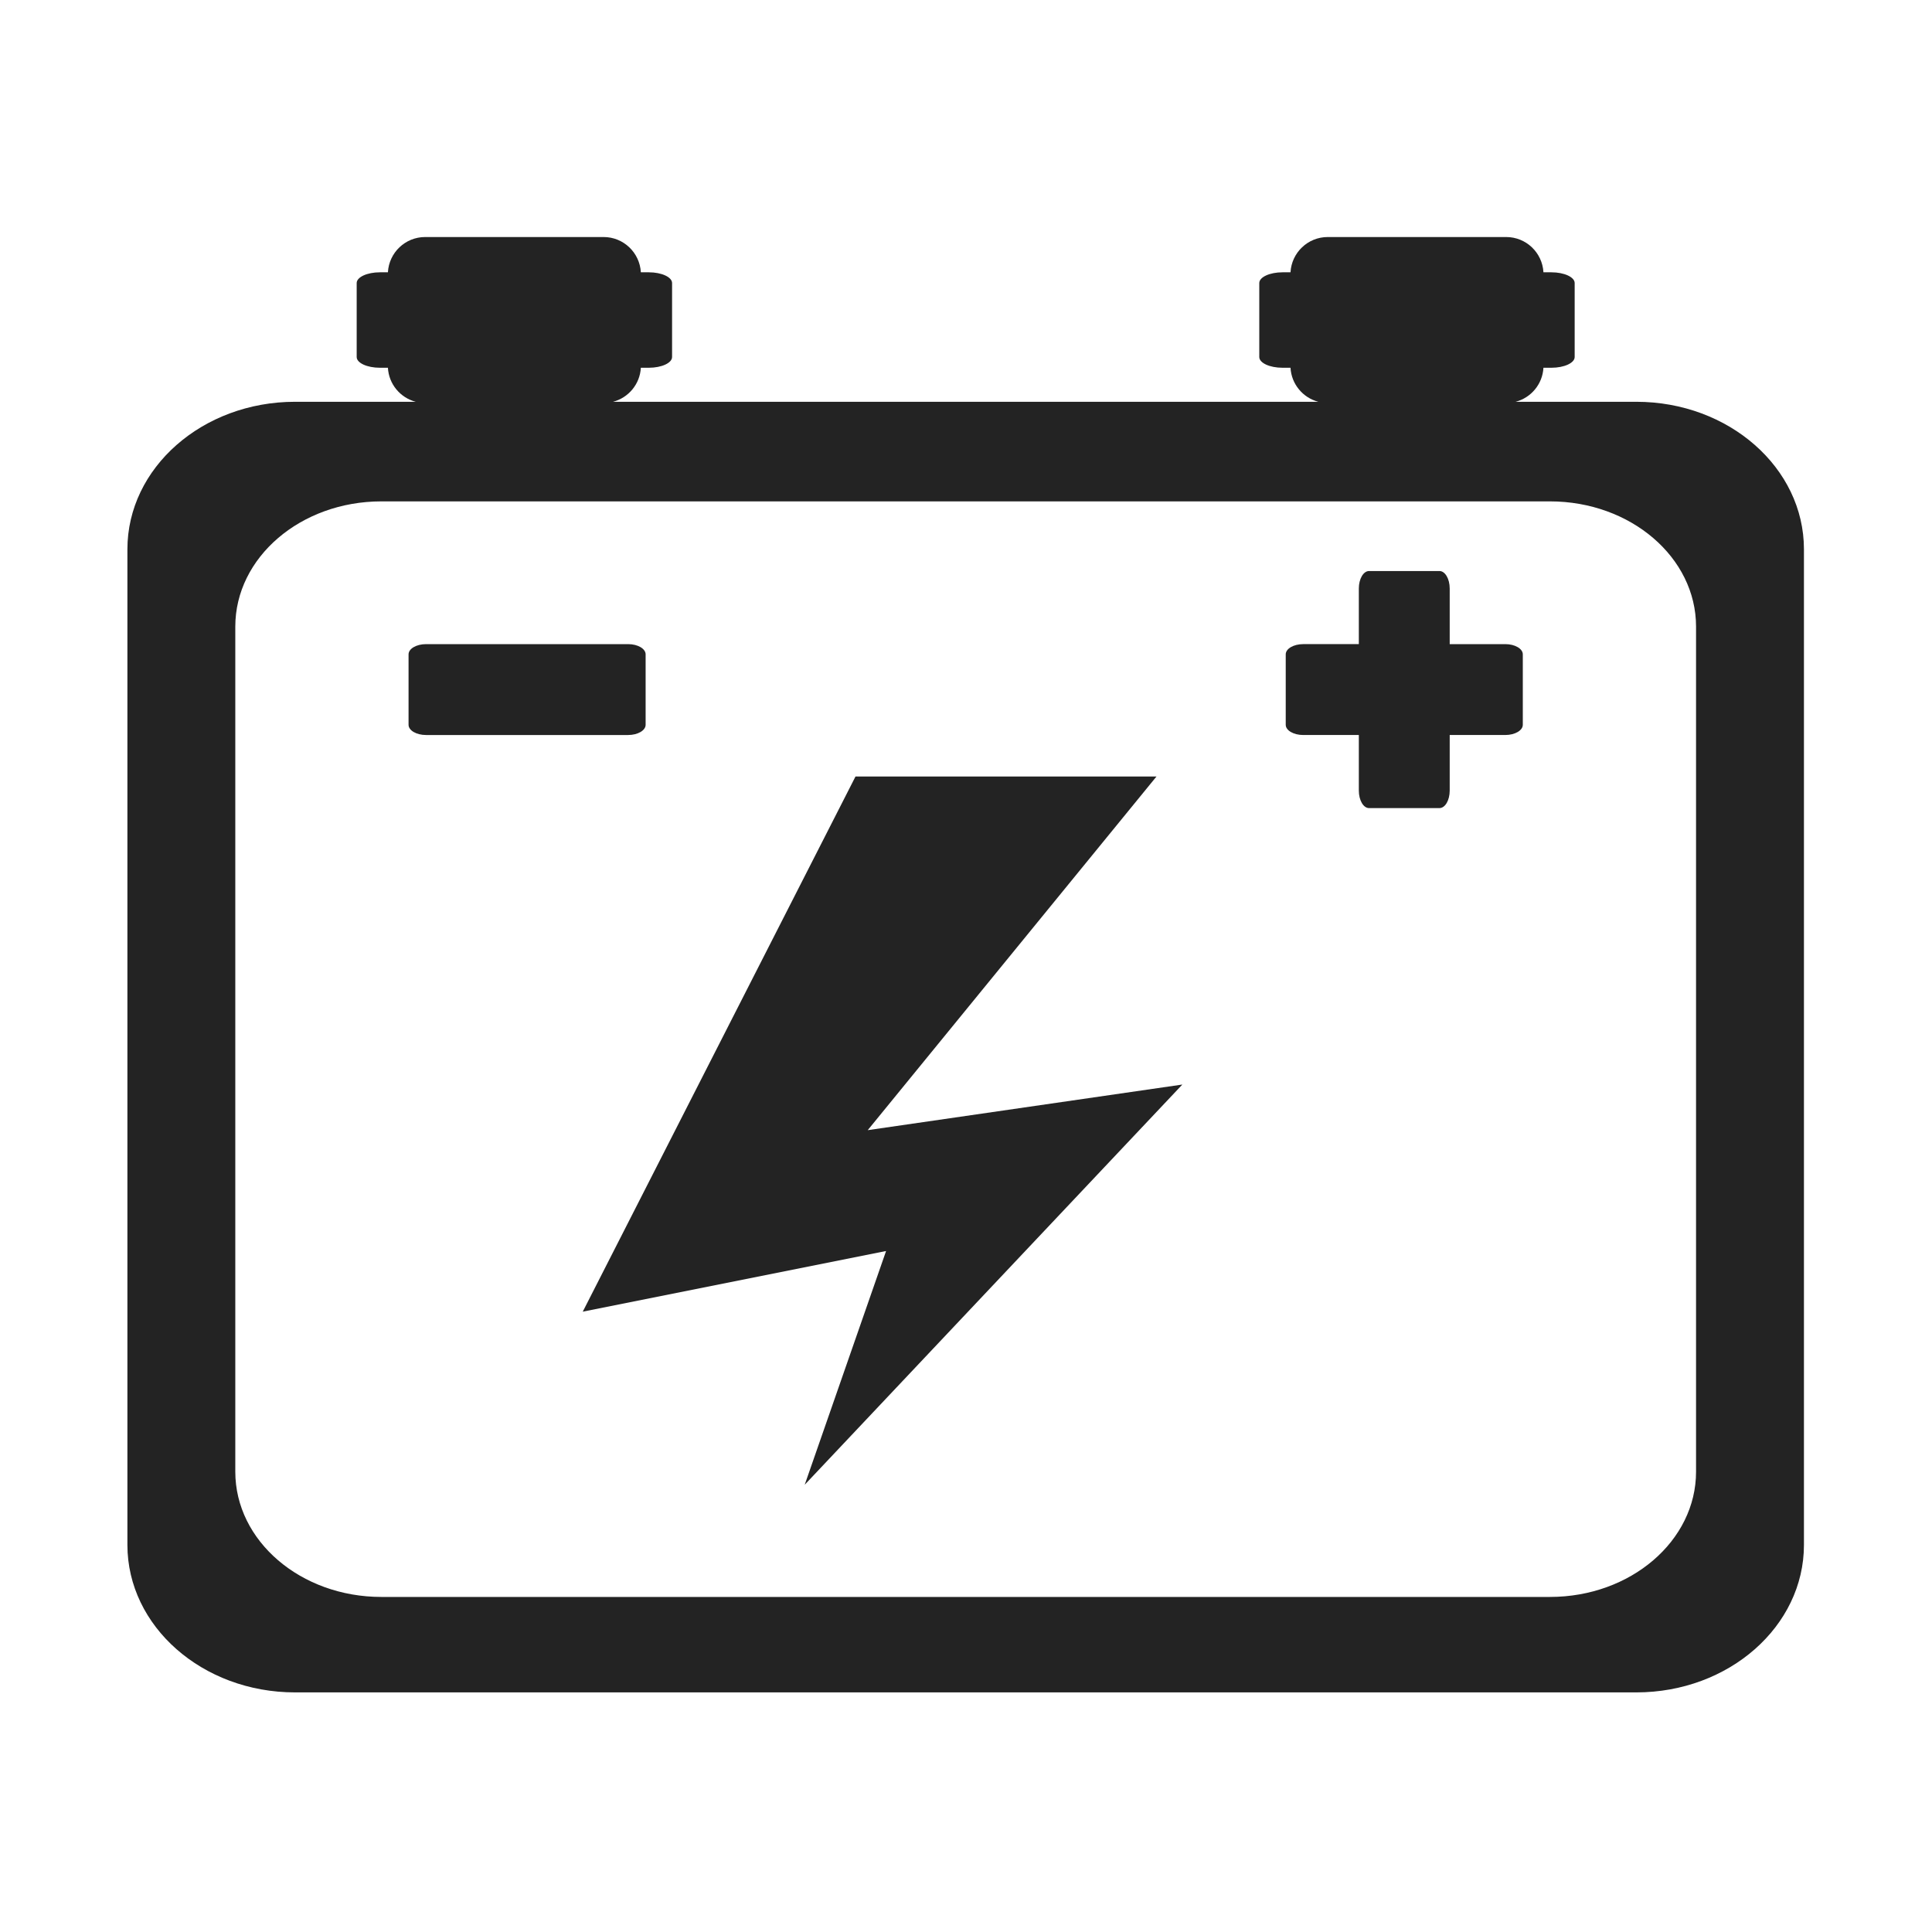 <?xml version="1.0" standalone="no"?><!DOCTYPE svg PUBLIC "-//W3C//DTD SVG 1.1//EN" "http://www.w3.org/Graphics/SVG/1.1/DTD/svg11.dtd"><svg t="1692946674781" class="icon" viewBox="0 0 1024 1024" version="1.1" xmlns="http://www.w3.org/2000/svg" p-id="6073" xmlns:xlink="http://www.w3.org/1999/xlink" width="200" height="200"><path d="M867.268 212.953l-63.945 0c8.155-2.133 14.254-9.325 14.734-18.035l4.217 0c6.811 0 12.334-2.547 12.334-5.692l0-39.206c0-3.143-5.522-5.692-12.334-5.692l-4.217 0c-0.576-10.416-9.18-18.696-19.741-18.696l-94.577 0c-10.565 0-19.168 8.279-19.741 18.696l-4.221 0c-6.811 0-12.331 2.549-12.331 5.692l0 39.206c0 3.145 5.52 5.692 12.331 5.692l4.221 0c0.48 8.709 6.576 15.902 14.73 18.035L324.93 212.953c8.153-2.133 14.253-9.325 14.733-18.035l4.219 0c6.808 0 12.332-2.547 12.332-5.692l0-39.206c0-3.143-5.524-5.692-12.332-5.692l-4.219 0c-0.576-10.416-9.181-18.696-19.742-18.696l-94.578 0c-10.562 0-19.166 8.279-19.74 18.696l-4.221 0c-6.811 0-12.332 2.549-12.332 5.692l0 39.206c0 3.145 5.521 5.692 12.332 5.692l4.219 0c0.48 8.709 6.578 15.902 14.732 18.035l-63.945 0c-49.077 0-88.861 35.002-88.861 78.177l0 527.696c0 43.173 39.784 78.177 88.861 78.177l710.879 0c49.074 0 88.862-35.003 88.862-78.177L956.128 291.13C956.13 247.954 916.342 212.953 867.268 212.953zM898.942 780.047c0 36.653-34.664 66.365-77.422 66.365L202.136 846.412c-42.758 0-77.423-29.713-77.423-66.365L124.713 332.102c0-36.65 34.664-66.362 77.423-66.362l619.383 0c42.758 0 77.422 29.713 77.422 66.362L898.941 780.047z" fill="#232323" p-id="6074"></path><path d="M342.196 384.151l0-37.329c0-2.993-4.154-5.419-9.271-5.419L225.809 341.403c-5.12 0-9.268 2.426-9.268 5.419l0 37.329c0 2.995 4.148 5.419 9.268 5.419l107.115 0C338.043 389.571 342.196 387.145 342.196 384.151z" fill="#232323" p-id="6075"></path><path d="M797.848 341.402 768.374 341.402 768.374 311.927c0-5.118-2.426-9.271-5.419-9.271l-37.332 0c-2.99 0-5.416 4.154-5.416 9.271l0 29.474-29.474 0c-5.117 0-9.27 2.426-9.27 5.419l0 37.329c0 2.995 4.154 5.419 9.27 5.419l29.474 0 0 29.472c0 5.117 2.426 9.268 5.416 9.268l37.332 0c2.993 0 5.419-4.152 5.419-9.268l0-29.472 29.474 0c5.117 0 9.27-2.424 9.27-5.419l0-37.329C807.117 343.828 802.964 341.402 797.848 341.402z" fill="#232323" p-id="6076"></path><path d="M612.97 411.558 453.437 411.558 308.865 695.22 469.638 663.065 426.516 786.949 626.675 574.829 459.916 599.007Z" fill="#232323" p-id="6077"></path></svg>